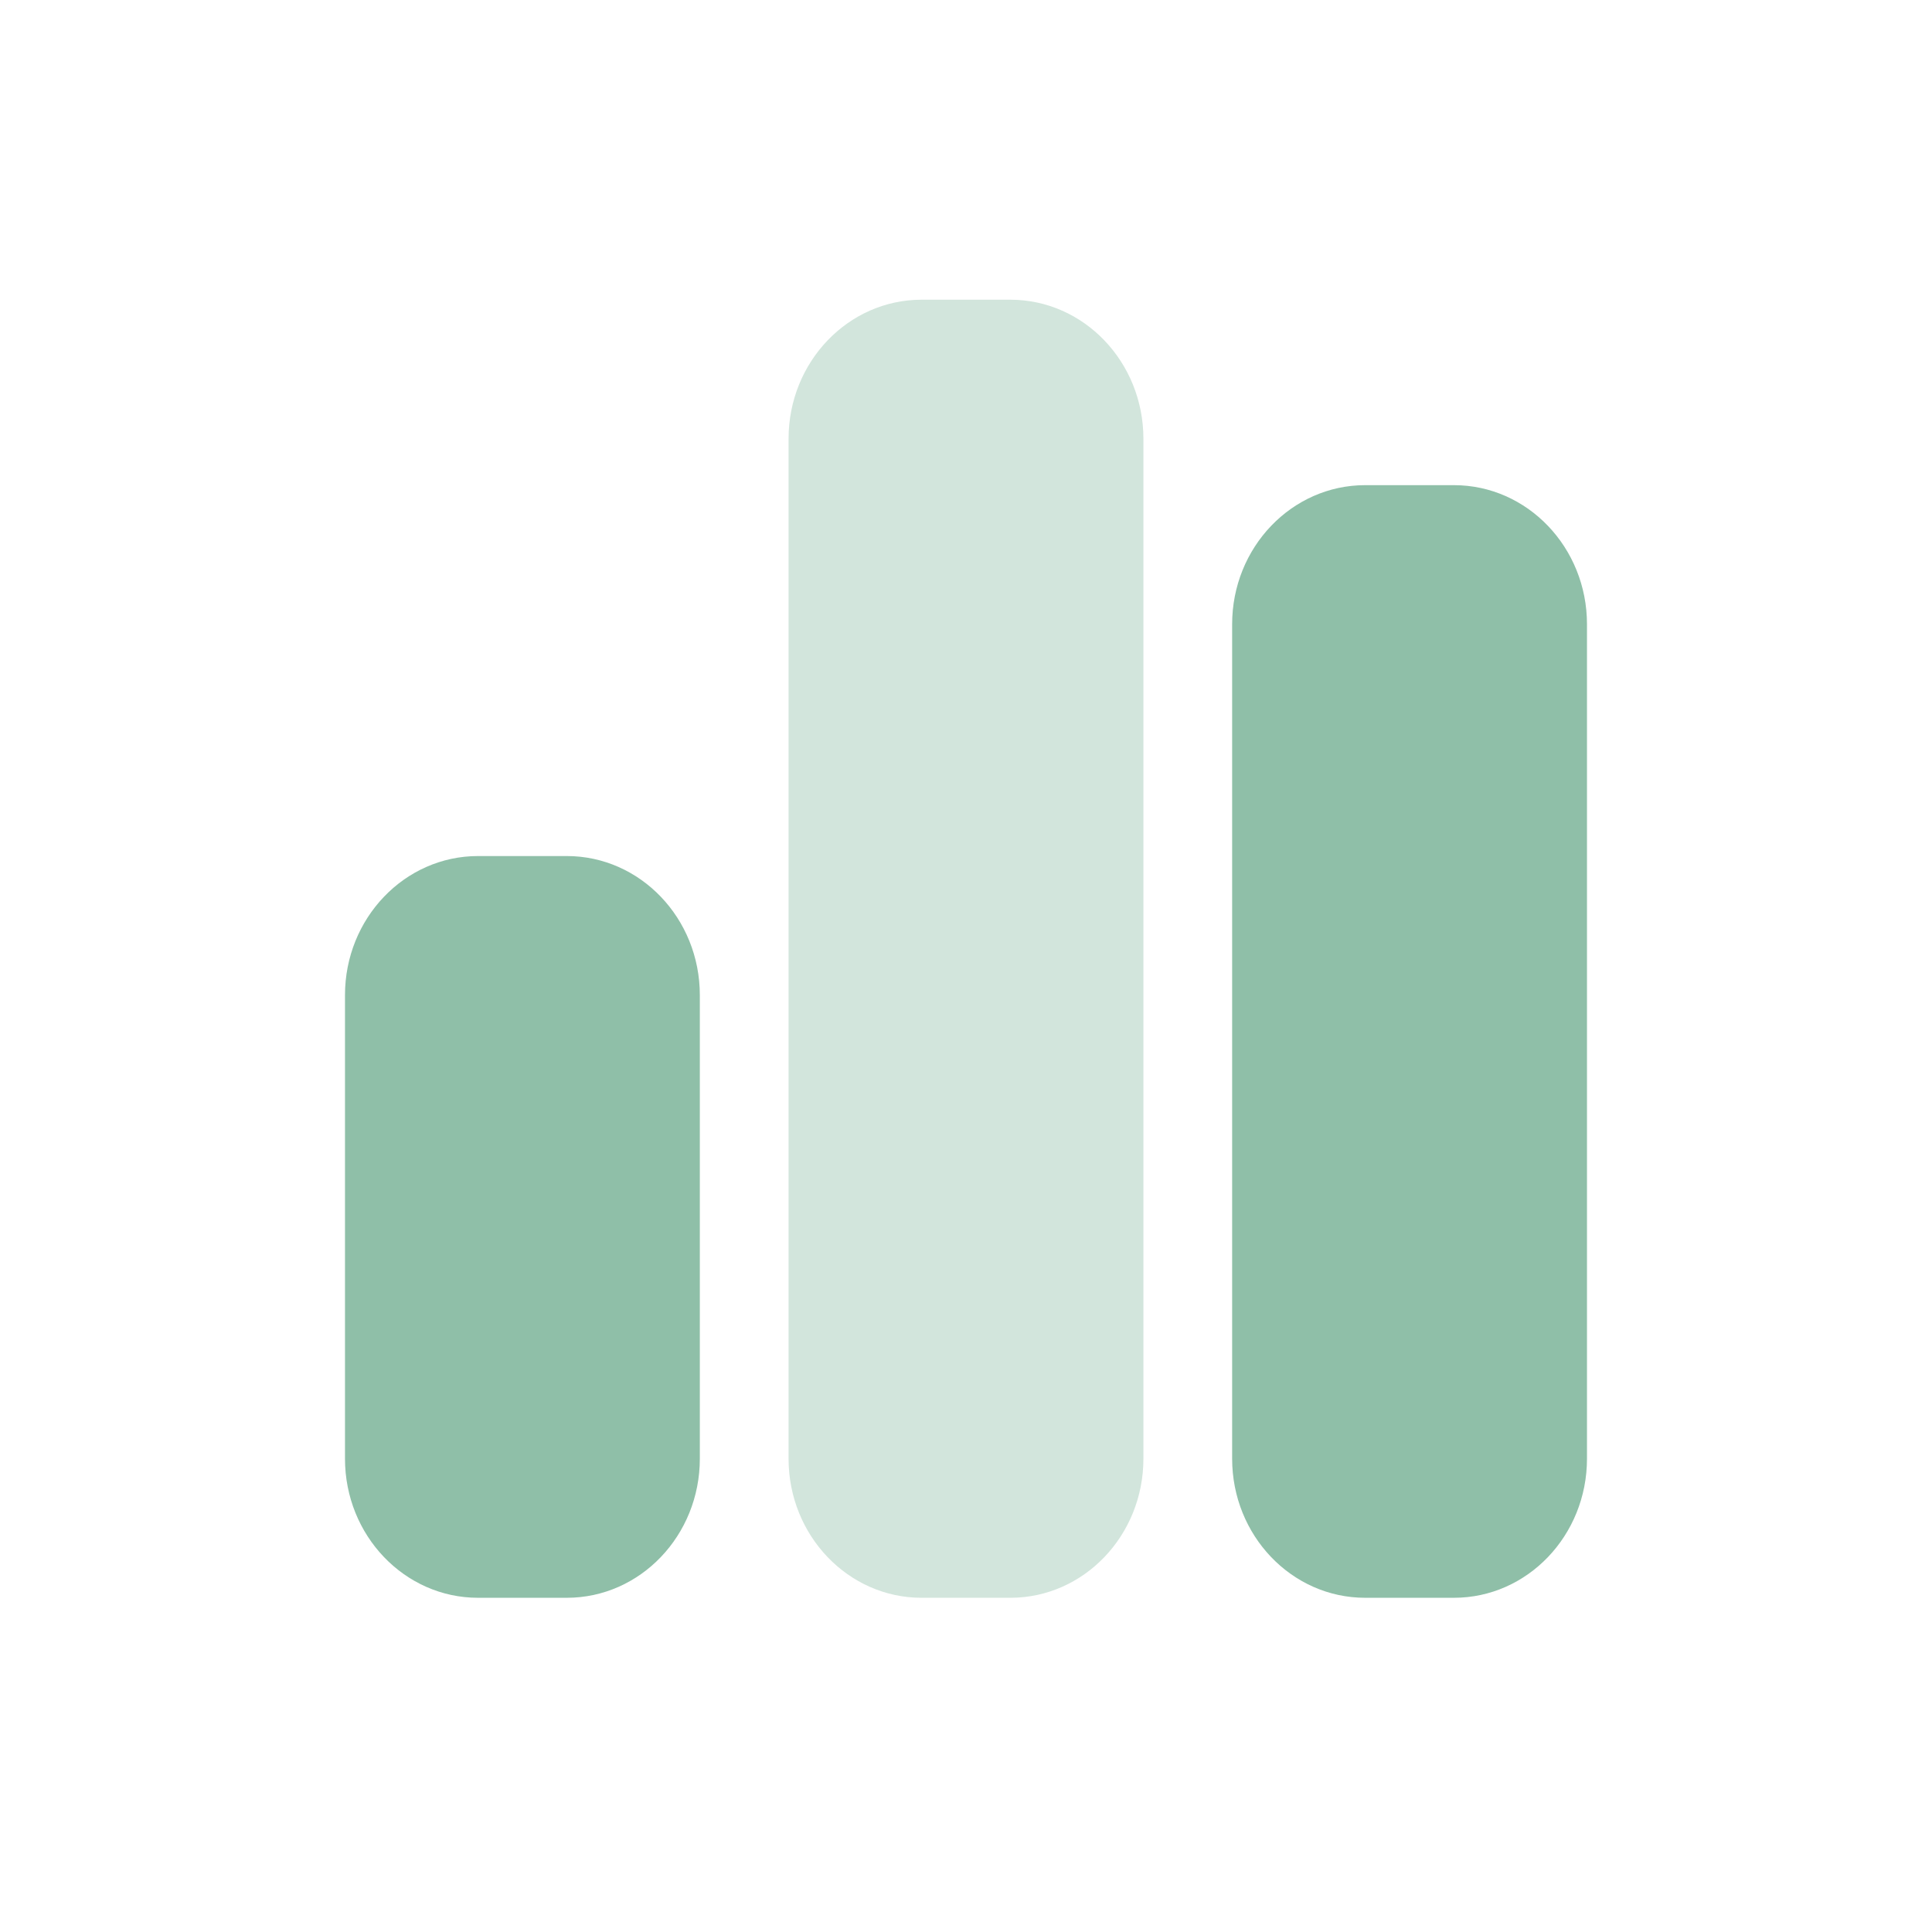 <svg width="69" height="69" viewBox="0 0 69 69" fill="none" xmlns="http://www.w3.org/2000/svg">
<path d="M51.925 17.327C54.549 17.327 56.678 19.552 56.678 22.294V52.096C56.678 54.839 54.549 57.064 51.925 57.064H48.757C46.133 57.064 44.005 54.839 44.005 52.096V22.294C44.005 19.552 46.133 17.327 48.757 17.327H51.925ZM20.242 30.573C22.866 30.573 24.994 32.797 24.994 35.54V52.096C24.994 54.839 22.866 57.064 20.242 57.064H17.073C14.449 57.064 12.321 54.839 12.321 52.096V35.54C12.321 32.797 14.449 30.573 17.073 30.573H20.242Z" fill="#8FBFA8"/>
<path opacity="0.4" d="M28.163 15.671C28.163 12.928 30.291 10.704 32.915 10.704H36.084C38.707 10.704 40.836 12.928 40.836 15.671V52.097C40.836 54.839 38.707 57.064 36.084 57.064H32.915C30.291 57.064 28.163 54.839 28.163 52.097V15.671Z" fill="#8FBFA8"/>
</svg>

